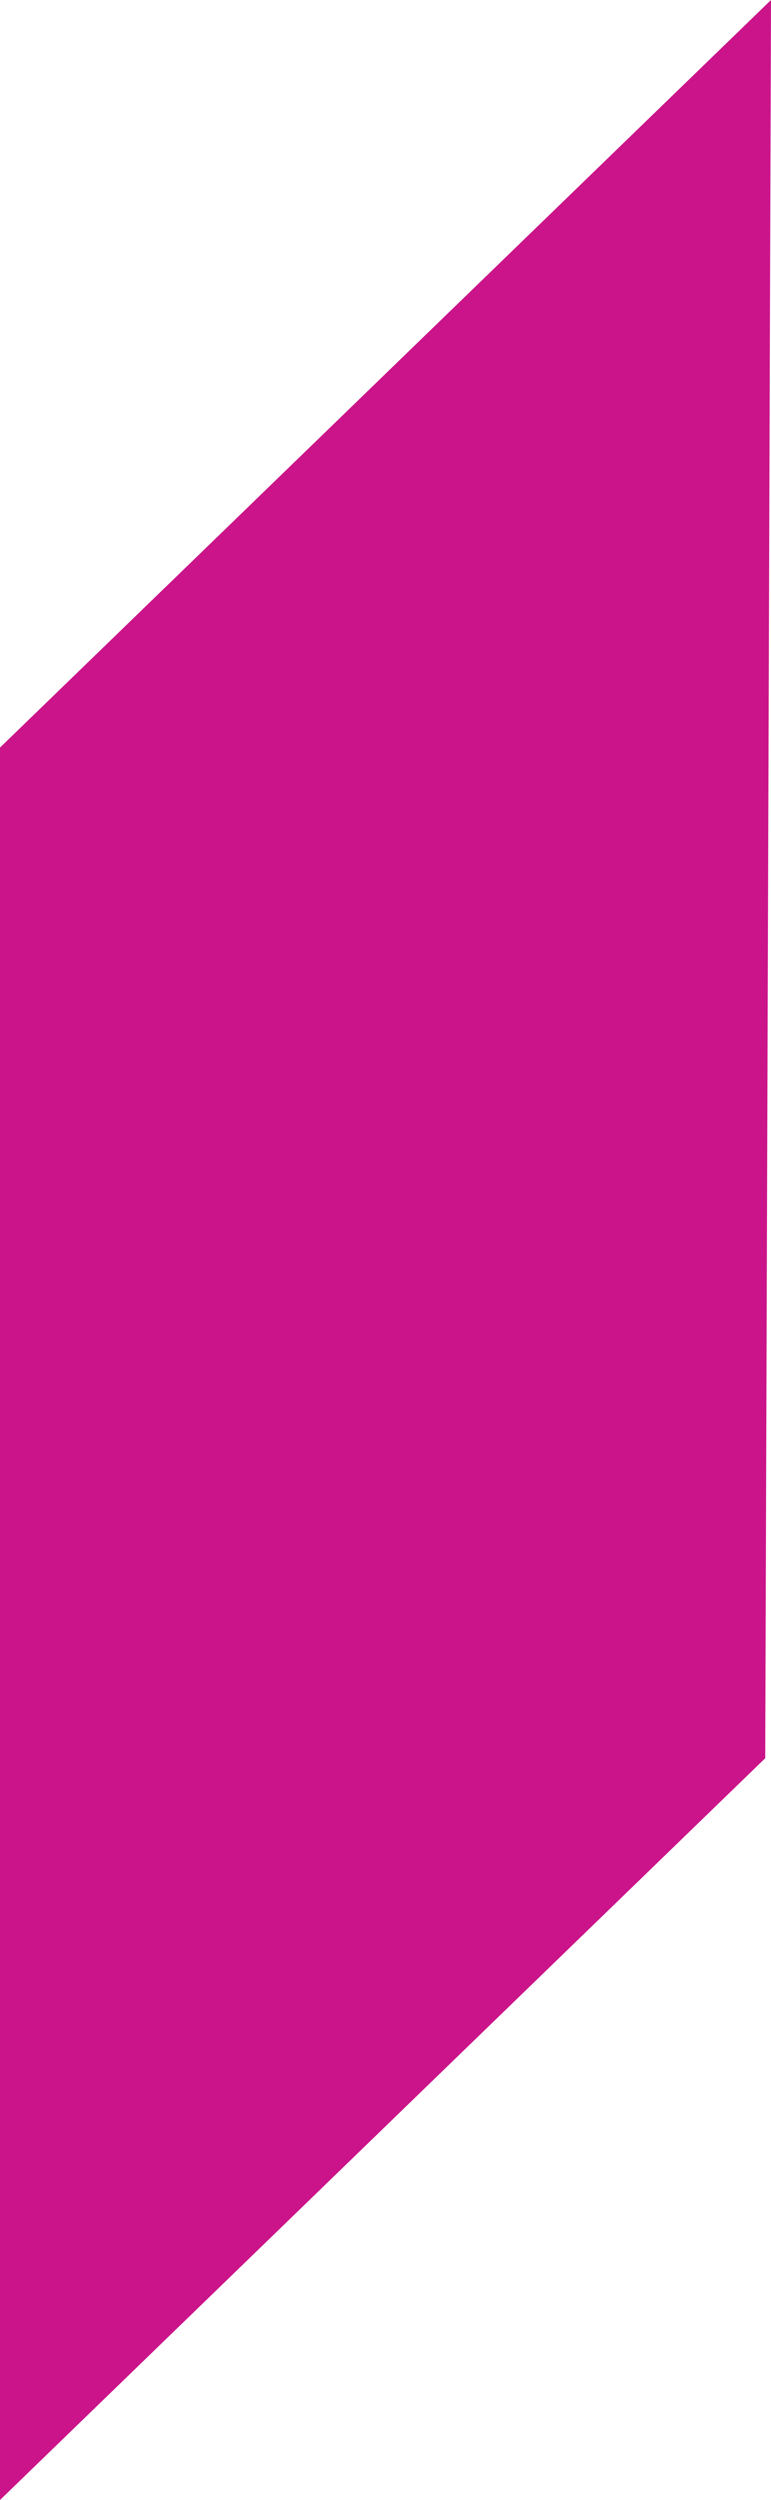 <?xml version="1.0" encoding="UTF-8"?> <svg xmlns="http://www.w3.org/2000/svg" width="33" height="107" viewBox="0 0 33 107" fill="none"> <path d="M32.753 75.251L33 0L1.06974e-05 31.996L0 107L32.753 75.251Z" fill="#CB148A"></path> </svg> 